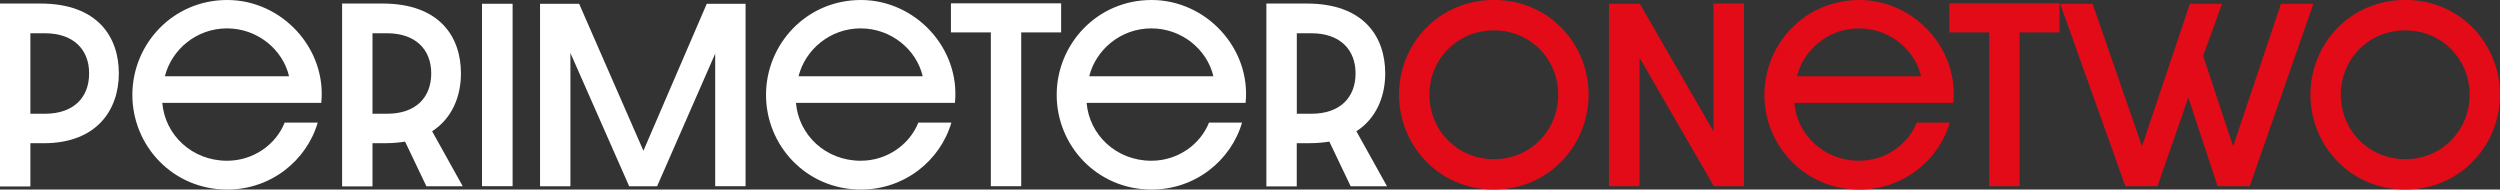 <?xml version="1.0" encoding="UTF-8"?> <svg xmlns="http://www.w3.org/2000/svg" id="Layer_1" viewBox="0 0 451.03 34.19"><rect x="0" y="0" width="451.03" height="34.19" fill="#333333" stroke="none"/><defs><style>.cls-1{fill:#fff;}.cls-2{fill:#e30b17;}</style></defs><path class="cls-1" d="M0,.64h7.28c10.36,0,14.16,6.04,14.16,12.6s-3.96,12.6-13.56,12.6h-2.4v7.8H0V.64ZM8.12,20.52c5.2,0,7.96-2.96,7.96-7.28s-2.84-7.24-7.96-7.24h-2.64v14.52h2.64Z"></path><path class="cls-1" d="M23.88,17.12C23.88,7.96,31.16,0,41,0s17.96,8.72,16.96,18.56h-28.68c.48,5.76,5.32,10.44,11.68,10.44,4.8,0,8.84-2.96,10.4-6.88h5.96c-2,6.84-8.44,12.08-16.32,12.08-9.84,0-17.12-7.92-17.12-17.08ZM52.15,13.76c-1.12-4.8-5.68-8.64-11.2-8.64s-10,3.84-11.2,8.64h22.4Z"></path><path class="cls-1" d="M76.92,33.59l-3.84-8.04c-1.04.16-2.16.28-3.4.28h-2.48v7.8h-5.48V.64h7.28c10.36,0,14.16,6.04,14.16,12.6,0,4.16-1.6,8.12-5.2,10.44l5.52,9.92h-6.56ZM69.84,20.52c5.2,0,7.96-2.96,7.96-7.28s-2.84-7.24-7.96-7.24h-2.64v14.52h2.64Z"></path><path class="cls-1" d="M86.96.68h5.52v32.91h-5.52V.68Z"></path><path class="cls-1" d="M97.44.68h7.04l11.6,26.52L127.51.68h7v32.91h-5.48V9.68l-10.48,23.92h-5.04l-10.6-24.04v24.04h-5.48V.68Z"></path><path class="cls-1" d="M138.2,17.12c0-9.16,7.28-17.12,17.12-17.12s17.96,8.72,16.96,18.56h-28.68c.48,5.76,5.32,10.44,11.68,10.44,4.8,0,8.84-2.96,10.4-6.88h5.96c-2,6.84-8.44,12.08-16.32,12.08-9.84,0-17.12-7.92-17.12-17.08ZM166.47,13.76c-1.12-4.8-5.68-8.64-11.2-8.64s-10,3.84-11.2,8.64h22.4Z"></path><path class="cls-1" d="M178.76,5.84h-7.2V.6h19.88v5.24h-7.2v27.75h-5.48V5.84Z"></path><path class="cls-1" d="M190.64,17.12c0-9.16,7.28-17.12,17.12-17.12s17.96,8.72,16.96,18.56h-28.68c.48,5.76,5.32,10.44,11.68,10.44,4.8,0,8.84-2.96,10.4-6.88h5.96c-2,6.84-8.44,12.08-16.32,12.08-9.84,0-17.12-7.92-17.12-17.08ZM218.91,13.76c-1.12-4.8-5.68-8.64-11.2-8.64s-10,3.84-11.2,8.64h22.4Z"></path><path class="cls-1" d="M243.67,33.59l-3.84-8.04c-1.04.16-2.16.28-3.4.28h-2.48v7.8h-5.48V.64h7.28c10.36,0,14.16,6.04,14.16,12.6,0,4.16-1.6,8.12-5.2,10.44l5.52,9.92h-6.56ZM236.6,20.52c5.2,0,7.96-2.96,7.96-7.28s-2.84-7.24-7.96-7.24h-2.64v14.52h2.64Z"></path><path class="cls-2" d="M269.52,34.19c-9.96,0-17.12-7.96-17.12-17.12s7.16-17.08,17.12-17.08,17.08,7.96,17.08,17.08-7.16,17.12-17.08,17.12ZM269.52,5.48c-6.64,0-11.64,5.2-11.64,11.6s5,11.64,11.64,11.64,11.6-5.24,11.6-11.64-5-11.6-11.6-11.6Z"></path><path class="cls-2" d="M290.28.68h5.56l13.28,23V.64h5.52v32.95h-5.44l-13.4-23.16v23.16h-5.52V.68Z"></path><path class="cls-2" d="M318.32,17.12c0-9.16,7.28-17.12,17.12-17.12s17.96,8.72,16.96,18.56h-28.68c.48,5.76,5.32,10.44,11.68,10.44,4.8,0,8.84-2.96,10.4-6.88h5.96c-2,6.84-8.44,12.08-16.32,12.08-9.84,0-17.12-7.92-17.12-17.08ZM346.59,13.76c-1.12-4.8-5.68-8.64-11.2-8.64s-10,3.84-11.2,8.64h22.4Z"></path><path class="cls-2" d="M358.88,5.84h-7.2V.6h19.88v5.24h-7.2v27.75h-5.48V5.84Z"></path><path class="cls-2" d="M371.68.68h5.84l8.92,25.72,8.64-25.72h5.8l-3.4,9.4,5.4,16.32,8.64-25.72h5.84l-11.48,32.91h-5.8l-5.28-16-5.56,16h-5.8L371.68.68Z"></path><path class="cls-2" d="M433.95,34.19c-9.96,0-17.12-7.96-17.12-17.12s7.16-17.08,17.12-17.08,17.08,7.96,17.08,17.08-7.16,17.12-17.08,17.12ZM433.95,5.48c-6.64,0-11.64,5.2-11.64,11.6s5,11.64,11.64,11.64,11.6-5.24,11.6-11.64-5-11.6-11.6-11.6Z"></path></svg> 